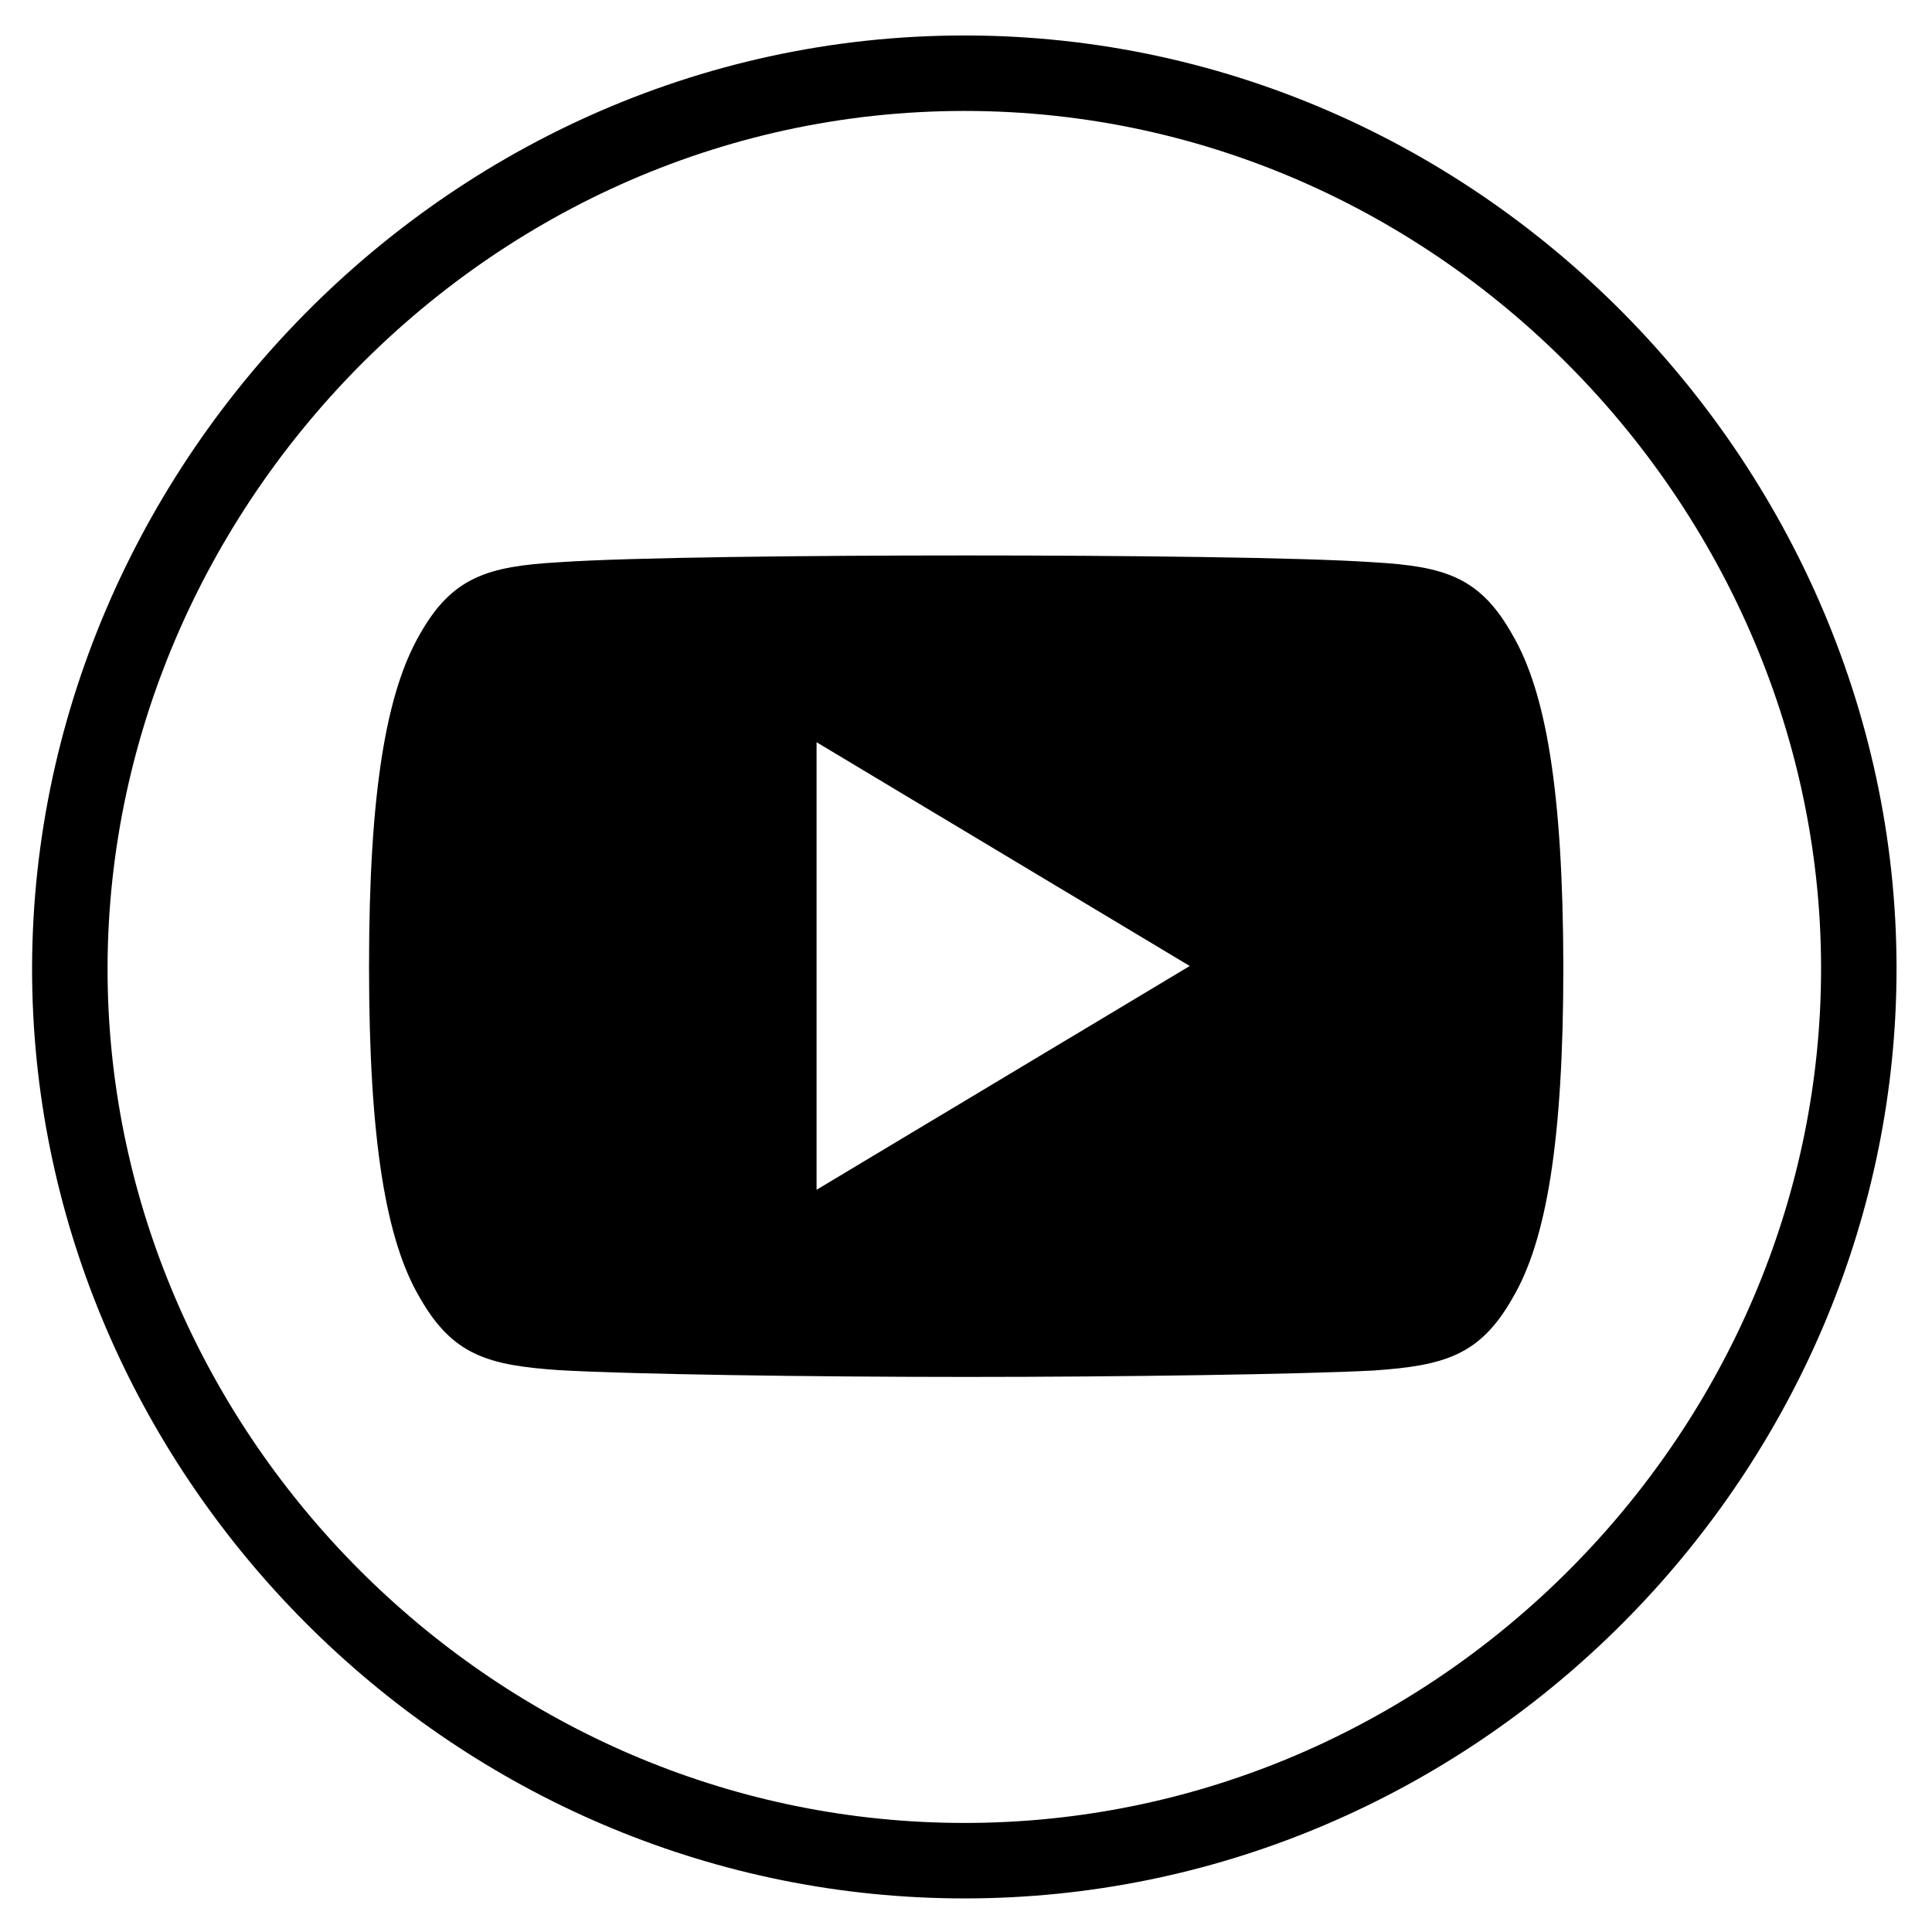 <?xml version="1.0" encoding="utf-8"?>
<!-- Generator: Adobe Illustrator 21.1.0, SVG Export Plug-In . SVG Version: 6.00 Build 0)  -->
<svg version="1.1" id="Layer_1" xmlns="http://www.w3.org/2000/svg" xmlns:xlink="http://www.w3.org/1999/xlink" x="0px" y="0px"
	 viewBox="0 0 512 512" style="enable-background:new 0 0 512 512;" xml:space="preserve">
<style type="text/css">
	.st0{fill:none;stroke:#000;stroke-width:20;stroke-miterlimit:10;}
	.st1{fill:#000;}
</style>
<g id="Edges">
</g>
<g id="Background_1_">
	<path class="st0" d="M492.3,268.5C486,391.3,382.4,493,255.8,493.1C129,493.2,25.1,391.5,18.8,268.5
		c-6.7-132,101.1-249.1,236.8-249.1S499.1,136.5,492.3,268.5z"/>
</g>
<g id="Layer_2">
	<g id="Layer_1-2">
		<g id="Capa_1">
			<path class="st1" d="M400.8,168.2c-8.6-15.3-17.9-18.1-36.9-19.2c-18.9-1.3-66.6-1.8-107.9-1.8s-89,0.5-107.9,1.8
				c-18.9,1.1-28.3,3.9-36.9,19.2c-8.8,15.3-13.4,41.5-13.4,87.8v0.2c0,46,4.5,72.5,13.4,87.6c8.7,15.3,18,18,36.9,19.3
				c18.9,1.1,66.6,1.8,108,1.8s88.9-0.7,107.9-1.7c19-1.3,28.3-4.1,36.9-19.3c8.9-15.1,13.4-41.6,13.4-87.6V256
				C414.2,209.7,409.7,183.4,400.8,168.2z M216.4,315.3V196.7l98.9,59.3L216.4,315.3z"/>
		</g>
	</g>
</g>
</svg>
